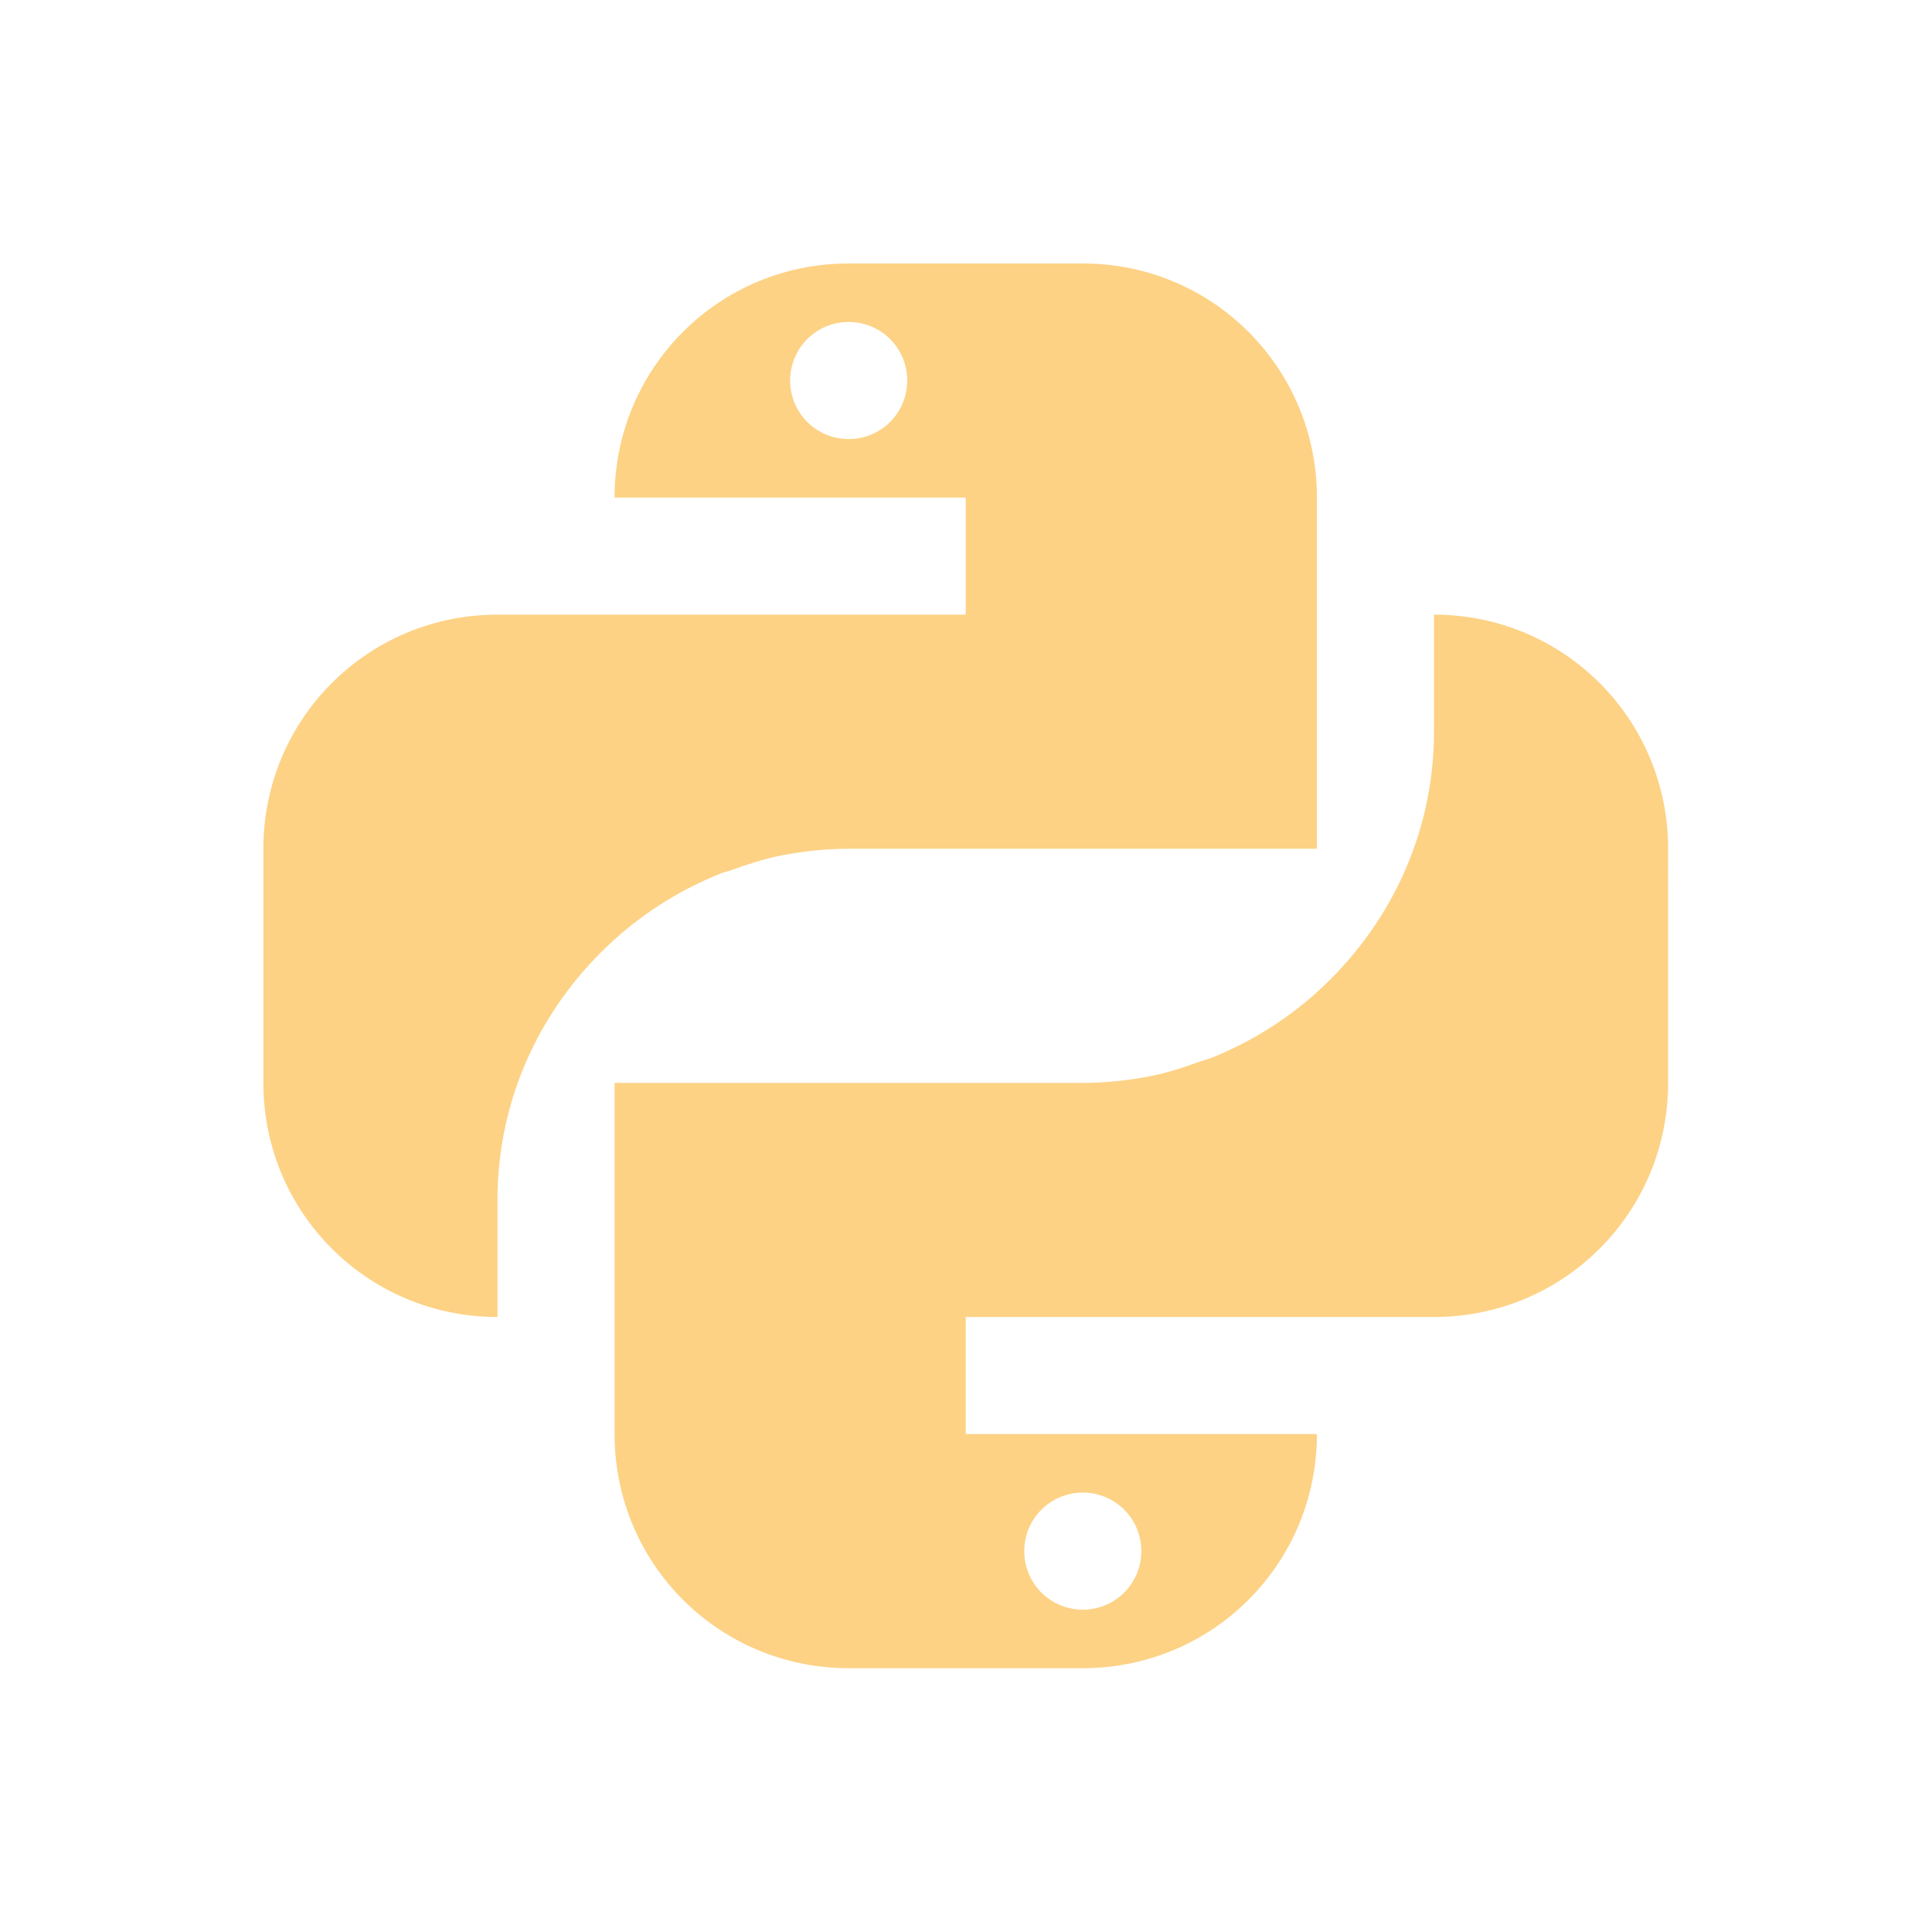 <?xml version="1.0" encoding="UTF-8" standalone="no"?>

<!-- Created with Inkscape (http://www.inkscape.org/) -->
<svg width="22" version="1.1" xmlns="http://www.w3.org/2000/svg" height="22" xmlns:inkscape="http://www.inkscape.org/namespaces/inkscape">
 <defs id="defs3871"/>
 <g inkscape:label="Capa 1" inkscape:groupmode="layer" id="layer1" transform="matrix(1 0 0 1 -326 -534.362)">
  <rect width="0" x="273.382" y="518.479" height="14.668" style="fill:#04896a" id="rect4035"/>
  <rect width="0" x="280.342" y="541.049" height="14.668" style="fill:#16907d" id="rect4035-8"/>
  <rect width="0" x="282.156" y="539.989" height="14.668" style="fill:#6c7a89" id="rect4035-0"/>
  <path inkscape:label="Capa 1" inkscape:connector-curvature="0" style="fill:#fdd285" id="rect4145" d="M 7,2 C 5.892,2 5,2.892 5,4 L 8,4 8,5 5,5 4,5 C 2.892,5 2,5.892 2,7 l 0,2 c 0,1.108 0.892,2 2,2 L 4,10 C 4,9.111 4.39,8.324 5,7.775 c 6.778e-4,-6.093e-4 0.001,-0.001 0.002,-0.002 0.132,-0.119 0.275,-0.226 0.426,-0.32 0.001,-7.703e-4 0.003,-0.001 0.004,-0.002 C 5.581,7.358 5.738,7.279 5.902,7.213 5.932,7.201 5.964,7.194 5.994,7.184 6.134,7.133 6.277,7.086 6.426,7.057 6.612,7.021 6.803,7 7,7 l 1,0 3,0 0,-3 C 11,2.892 10.108,2 9,2 L 7,2 Z M 7,2.5 C 7.277,2.5 7.5,2.723 7.5,3 7.5,3.277 7.277,3.5 7,3.5 6.723,3.5 6.5,3.277 6.5,3 6.5,2.723 6.723,2.5 7,2.5 Z m 5,2.5 0,1 c 0,0.889 -0.392,1.678 -1.002,2.227 -0.132,0.119 -0.275,0.226 -0.426,0.32 -0.001,7.612e-4 -0.003,0.001 -0.004,0.002 -0.149,0.093 -0.306,0.172 -0.471,0.238 -0.03,0.012 -0.062,0.019 -0.092,0.029 C 9.866,8.867 9.723,8.914 9.574,8.943 9.388,8.979 9.197,9 9,9 l -4,0 0,3 c 0,1.108 0.892,2 2,2 l 2,0 c 1.108,0 2,-0.892 2,-2 l -3,0 0,-1 4,0 c 1.108,0 2,-0.892 2,-2 L 14,7 C 14,5.892 13.108,5 12,5 Z m -3,7.5 c 0.277,0 0.5,0.223 0.5,0.5 0,0.277 -0.223,0.5 -0.5,0.5 -0.277,0 -0.5,-0.223 -0.5,-0.5 0,-0.277 0.223,-0.5 0.5,-0.5 z" transform="matrix(1.333 0 0 1.333 326.333 534.696)"/>
 </g>
</svg>
